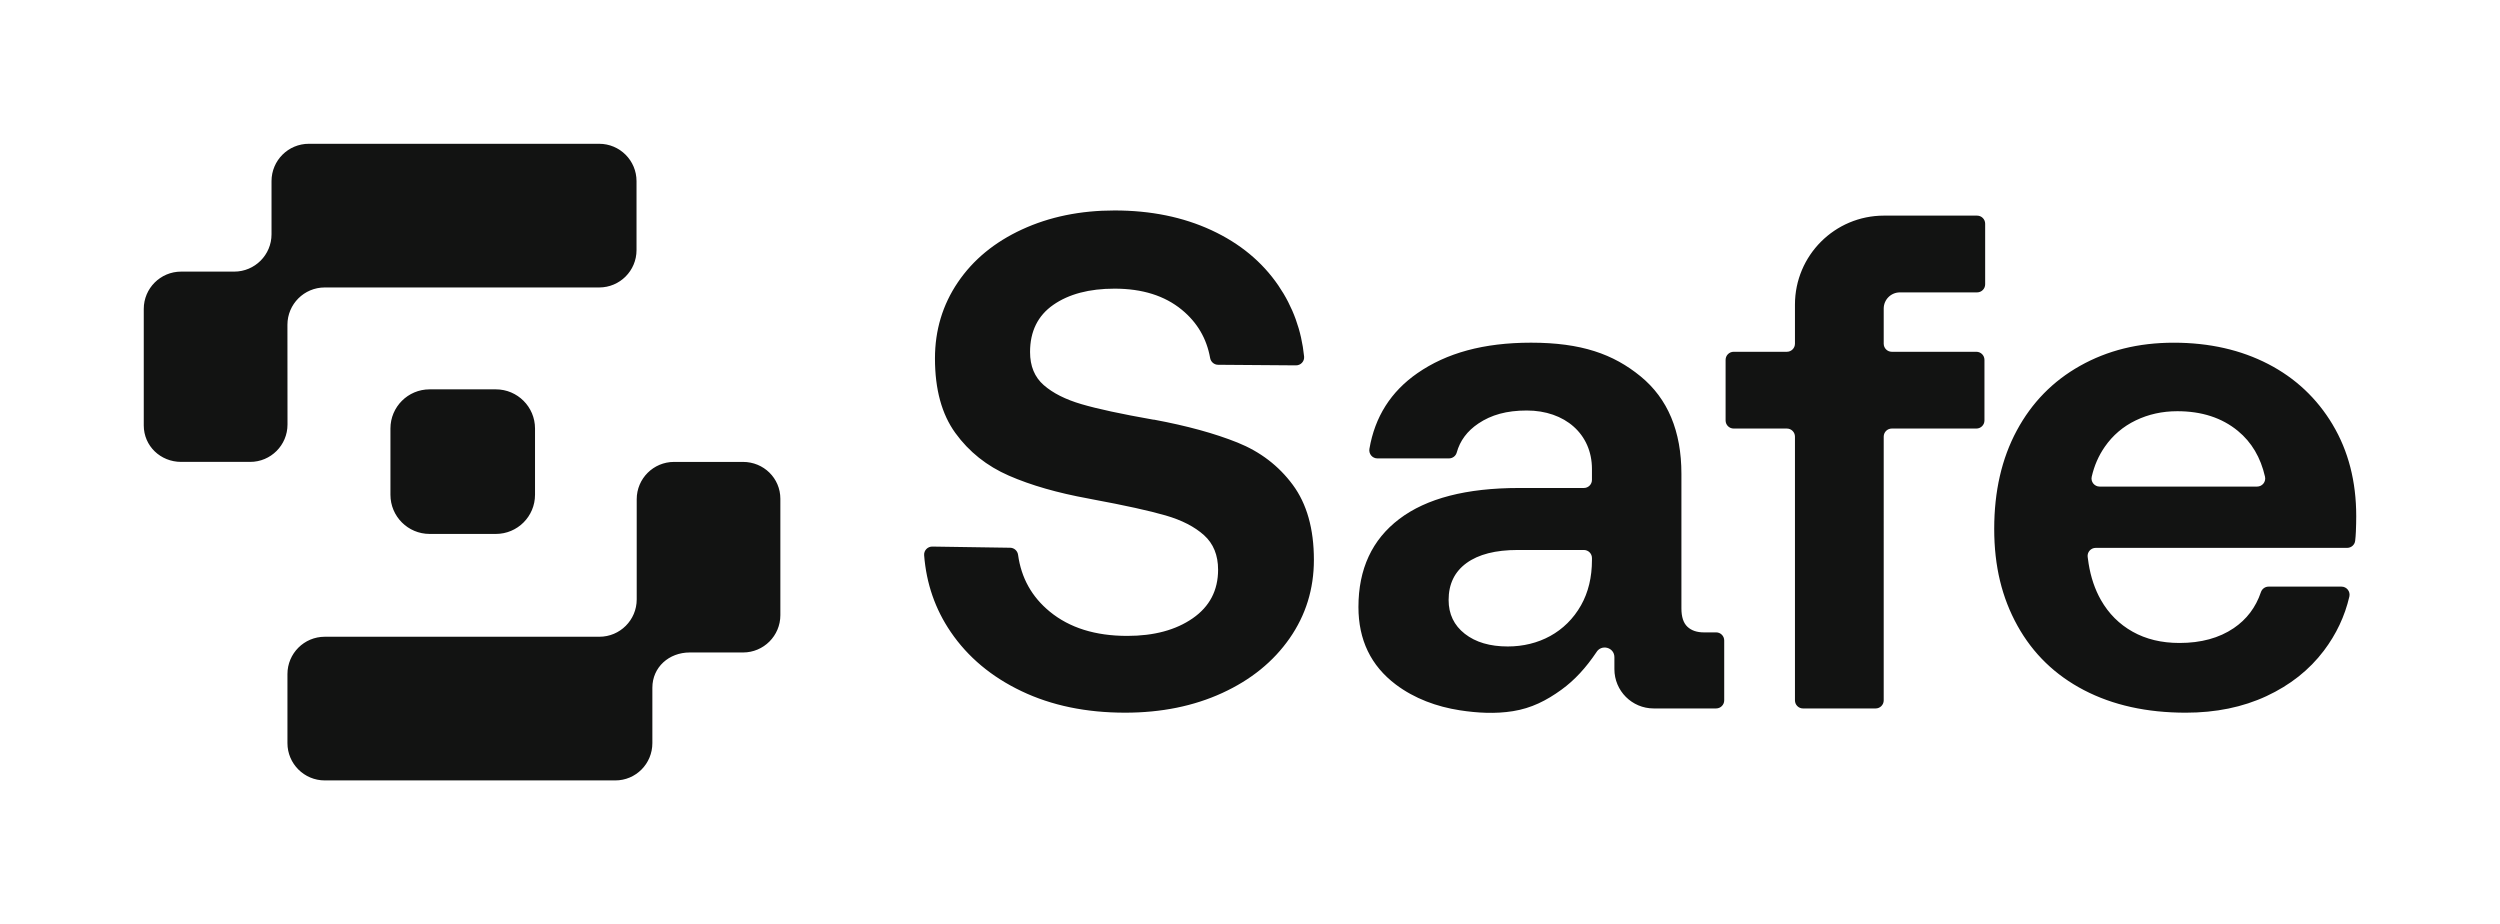 <svg xmlns="http://www.w3.org/2000/svg" id="Layer_1" data-name="Layer 1" viewBox="0 0 1789.83 661.47"><defs><style>.cls-1{fill:#121312}</style></defs><path d="M885.96 316.84c-16.31-6.55-36.23-12.01-59.76-16.39h-.5c-22.86-4.03-40.01-7.73-51.44-11.1-11.43-3.35-20.42-7.89-26.98-13.61-6.56-5.71-9.83-13.61-9.83-23.7 0-14.79 5.55-26.05 16.64-33.78 11.1-7.73 25.72-11.6 43.87-11.6 19.84 0 35.88 5.04 48.16 15.13 11.02 9.06 17.77 20.57 20.25 34.51.49 2.78 2.84 4.83 5.66 4.86l55.8.42c3.42.03 6.16-2.91 5.82-6.32-1.87-18.65-8.02-35.61-18.44-50.87-11.6-16.97-27.57-30.17-47.91-39.59-20.34-9.41-43.45-14.12-69.34-14.12-24.54 0-46.64 4.54-66.31 13.62-19.66 9.08-34.96 21.68-45.89 37.82s-16.39 34.29-16.39 54.46c0 22.19 4.87 40.01 14.62 53.45 9.75 13.45 22.52 23.62 38.32 30.51 15.8 6.89 34.79 12.35 56.98 16.39l2.52.5c23.52 4.37 41.1 8.24 52.7 11.6 11.6 3.37 20.75 8.07 27.48 14.12 6.72 6.05 10.08 14.29 10.08 24.71 0 14.8-6.05 26.39-18.15 34.79-12.1 8.41-27.74 12.61-46.9 12.61-22.87 0-41.35-5.8-55.47-17.4-12.85-10.55-20.41-24.1-22.68-40.64-.39-2.86-2.77-5.03-5.65-5.07l-55.73-.84c-3.39-.05-6.13 2.81-5.87 6.19 1.58 20.34 7.94 38.67 19.08 54.99 12.27 17.99 29.16 32.11 50.68 42.36 21.51 10.26 46.22 15.38 74.13 15.38 25.88 0 49.08-4.7 69.59-14.12 20.5-9.41 36.56-22.44 48.16-39.08 11.6-16.64 17.4-35.38 17.4-56.23 0-22.19-5.05-40.09-15.13-53.71s-23.28-23.7-39.58-30.26ZM1228.63 452.75h-8.71c-5.04 0-9-1.34-11.85-4.04-2.86-2.68-4.29-7.06-4.29-13.11v-96.32c0-30.59-9.75-53.87-29.24-69.84-19.5-15.96-42.46-24.1-78.43-24.1-33.96 0-60.49 7.38-81.33 21.83-19 13.18-30.45 31.23-34.37 54.18-.61 3.57 2.09 6.84 5.7 6.84h51.25c2.57 0 4.87-1.69 5.55-4.17 2.34-8.49 7.5-15.42 15.48-20.79 9.24-6.22 20.22-9.33 34.68-9.33 27.27 0 46.66 16.81 46.66 41.85v7.83c0 3.2-2.59 5.79-5.79 5.79h-46.42c-37.65 0-66.23 7.4-85.72 22.19-19.5 14.8-29.25 35.81-29.25 63.03 0 23.54 8.91 42.03 26.73 55.47 13.37 10.08 29.35 15.9 45.8 18.45 12.57 1.95 25.48 2.66 38.08.64 13.2-2.11 23.92-7.55 34.65-15.31 9.64-6.96 17.68-15.88 25.02-26.76 3.58-6.15 12.97-3.68 12.97 3.43v8.55c-.01 15.54 12.58 28.14 28.12 28.14h44.71c3.2 0 5.79-2.59 5.79-5.79v-42.88c0-3.2-2.59-5.79-5.79-5.79Zm-88.89-51.94c0 12.44-2.61 23.28-7.82 32.52-10.92 19.38-30.46 29.5-52.45 29.5-12.78 0-23.03-3.02-30.76-9.07-7.74-6.05-11.6-14.12-11.6-24.21 0-11.42 4.29-20.25 12.86-26.47 8.57-6.21 20.75-9.33 36.56-9.33h47.42c3.2 0 5.79 2.59 5.79 5.79v1.27ZM1415.46 154.37h-66.69c-35.18 0-63.7 28.52-63.7 63.7v27.99c0 3.2-2.59 5.79-5.79 5.79h-38.08c-3.2 0-5.79 2.59-5.79 5.79v43.38c0 3.2 2.59 5.79 5.79 5.79h38.08c3.2 0 5.79 2.59 5.79 5.79v188.82c0 3.2 2.59 5.79 5.79 5.79h51.96c3.2 0 5.79-2.59 5.79-5.79V312.6c0-3.2 2.59-5.79 5.79-5.79h60.55c3.2 0 5.79-2.59 5.79-5.79v-43.38c0-3.2-2.59-5.79-5.79-5.79h-60.55c-3.2 0-5.79-2.59-5.79-5.79v-25.15c0-6.4 5.19-11.58 11.58-11.58h55.26c3.2 0 5.79-2.59 5.79-5.79v-43.38c0-3.2-2.59-5.79-5.79-5.79ZM1670.02 303.99c-11.26-18.82-26.65-33.28-46.14-43.37-19.5-10.08-42.03-15.27-67.57-15.27s-47.58 5.61-67.07 16.53c-19.5 10.93-34.63 26.39-45.38 46.39-10.76 20.01-16.14 43.45-16.14 70.35s5.55 49.34 16.64 69.34c11.1 20 26.98 35.38 47.65 46.14 20.67 10.76 44.96 16.14 72.87 16.14 21.51 0 40.76-3.95 57.74-11.85 16.97-7.89 30.67-18.74 41.09-32.52 8.92-11.8 15.01-24.72 18.27-38.75.85-3.64-1.9-7.14-5.64-7.14h-52.2c-2.5 0-4.69 1.62-5.49 3.99-3.68 10.87-10.17 19.46-19.48 25.76-10.43 7.06-23.37 10.59-38.83 10.59-12.78 0-23.95-2.69-33.53-8.07-9.58-5.37-17.14-12.94-22.69-22.69-2.19-3.85-3.98-7.92-5.41-12.11-1.53-4.5-2.63-9.14-3.39-13.84-.26-1.64-.5-3.3-.7-4.96-.39-3.42 2.32-6.41 5.76-6.41h180.01c2.92 0 5.42-2.16 5.75-5.07.25-2.13.42-4.3.51-6.53.17-4.03.25-7.73.25-11.09 0-24.87-5.63-46.72-16.89-65.55Zm-54.09 44.37h-112.74c-3.7 0-6.49-3.43-5.67-7.04 1.8-7.91 4.92-15.05 9.36-21.45 5.71-8.23 13.11-14.54 22.19-18.91 9.08-4.37 18.99-6.56 29.75-6.56 17.48 0 31.94 4.71 43.37 14.12 9.81 8.08 16.27 19 19.4 32.77.82 3.62-1.95 7.07-5.66 7.07ZM531.98 330.7h-49.42c-14.76 0-26.72 11.96-26.72 26.72v71.73c0 14.76-11.96 26.72-26.72 26.72H232.51c-14.76 0-26.72 11.96-26.72 26.72v49.42c0 14.76 11.96 26.72 26.72 26.72H440.5c14.76 0 26.55-11.96 26.55-26.72v-39.65c0-14.76 11.96-25.23 26.72-25.23h38.2c14.76 0 26.72-11.96 26.72-26.72v-83.3c0-14.76-11.96-26.41-26.72-26.41ZM205.78 232.52c0-14.76 11.96-26.72 26.72-26.72h196.49c14.76 0 26.72-11.96 26.72-26.72v-49.42c0-14.76-11.96-26.72-26.72-26.72H221.11c-14.76 0-26.72 11.96-26.72 26.72v38.08c0 14.76-11.96 26.72-26.72 26.72h-38.03c-14.76 0-26.72 11.96-26.72 26.72v83.39c0 14.76 12.01 26.12 26.77 26.12h49.42c14.76 0 26.72-11.96 26.72-26.72l-.05-71.44ZM307.55 278.75h47.47c15.47 0 28.02 12.56 28.02 28.02v47.47c0 15.47-12.56 28.02-28.02 28.02h-47.47c-15.47 0-28.02-12.56-28.02-28.02v-47.47c0-15.47 12.56-28.02 28.02-28.02Z" class="cls-1"/></svg>